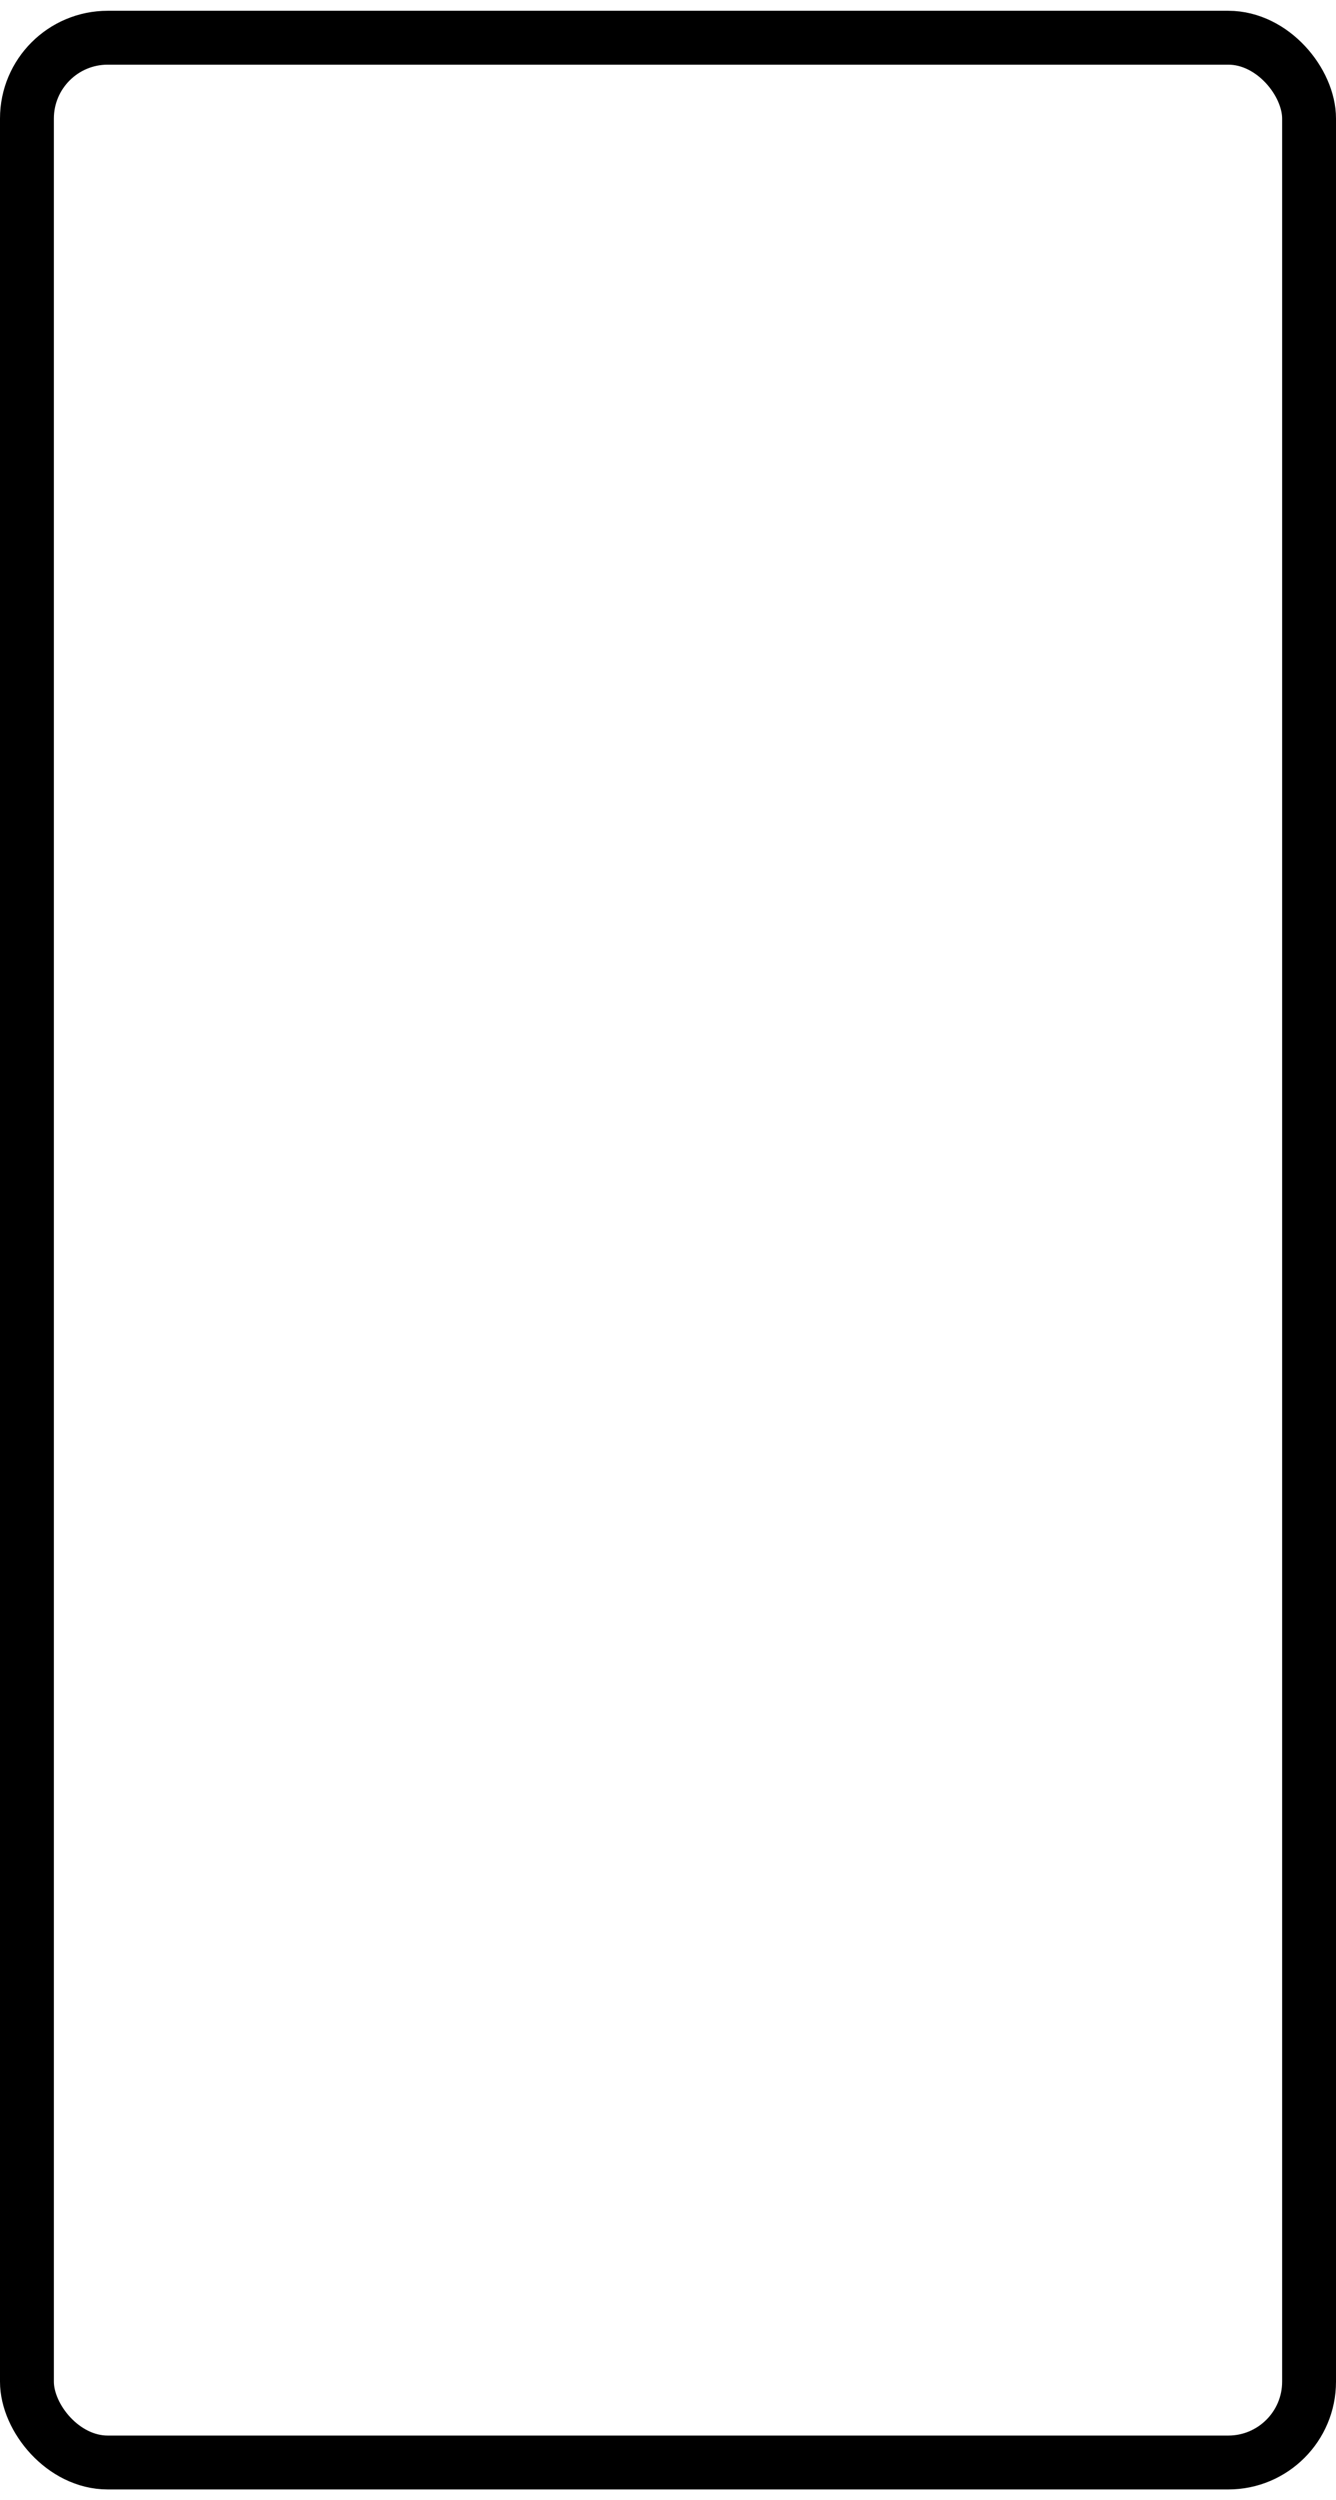 <svg width="62" height="116" viewBox="0 0 62 116" fill="none" xmlns="http://www.w3.org/2000/svg">
<rect x="1.25" y="1.75" width="59.5" height="112.5" rx="3.75" stroke="black" stroke-width="2.5"/>
</svg>
